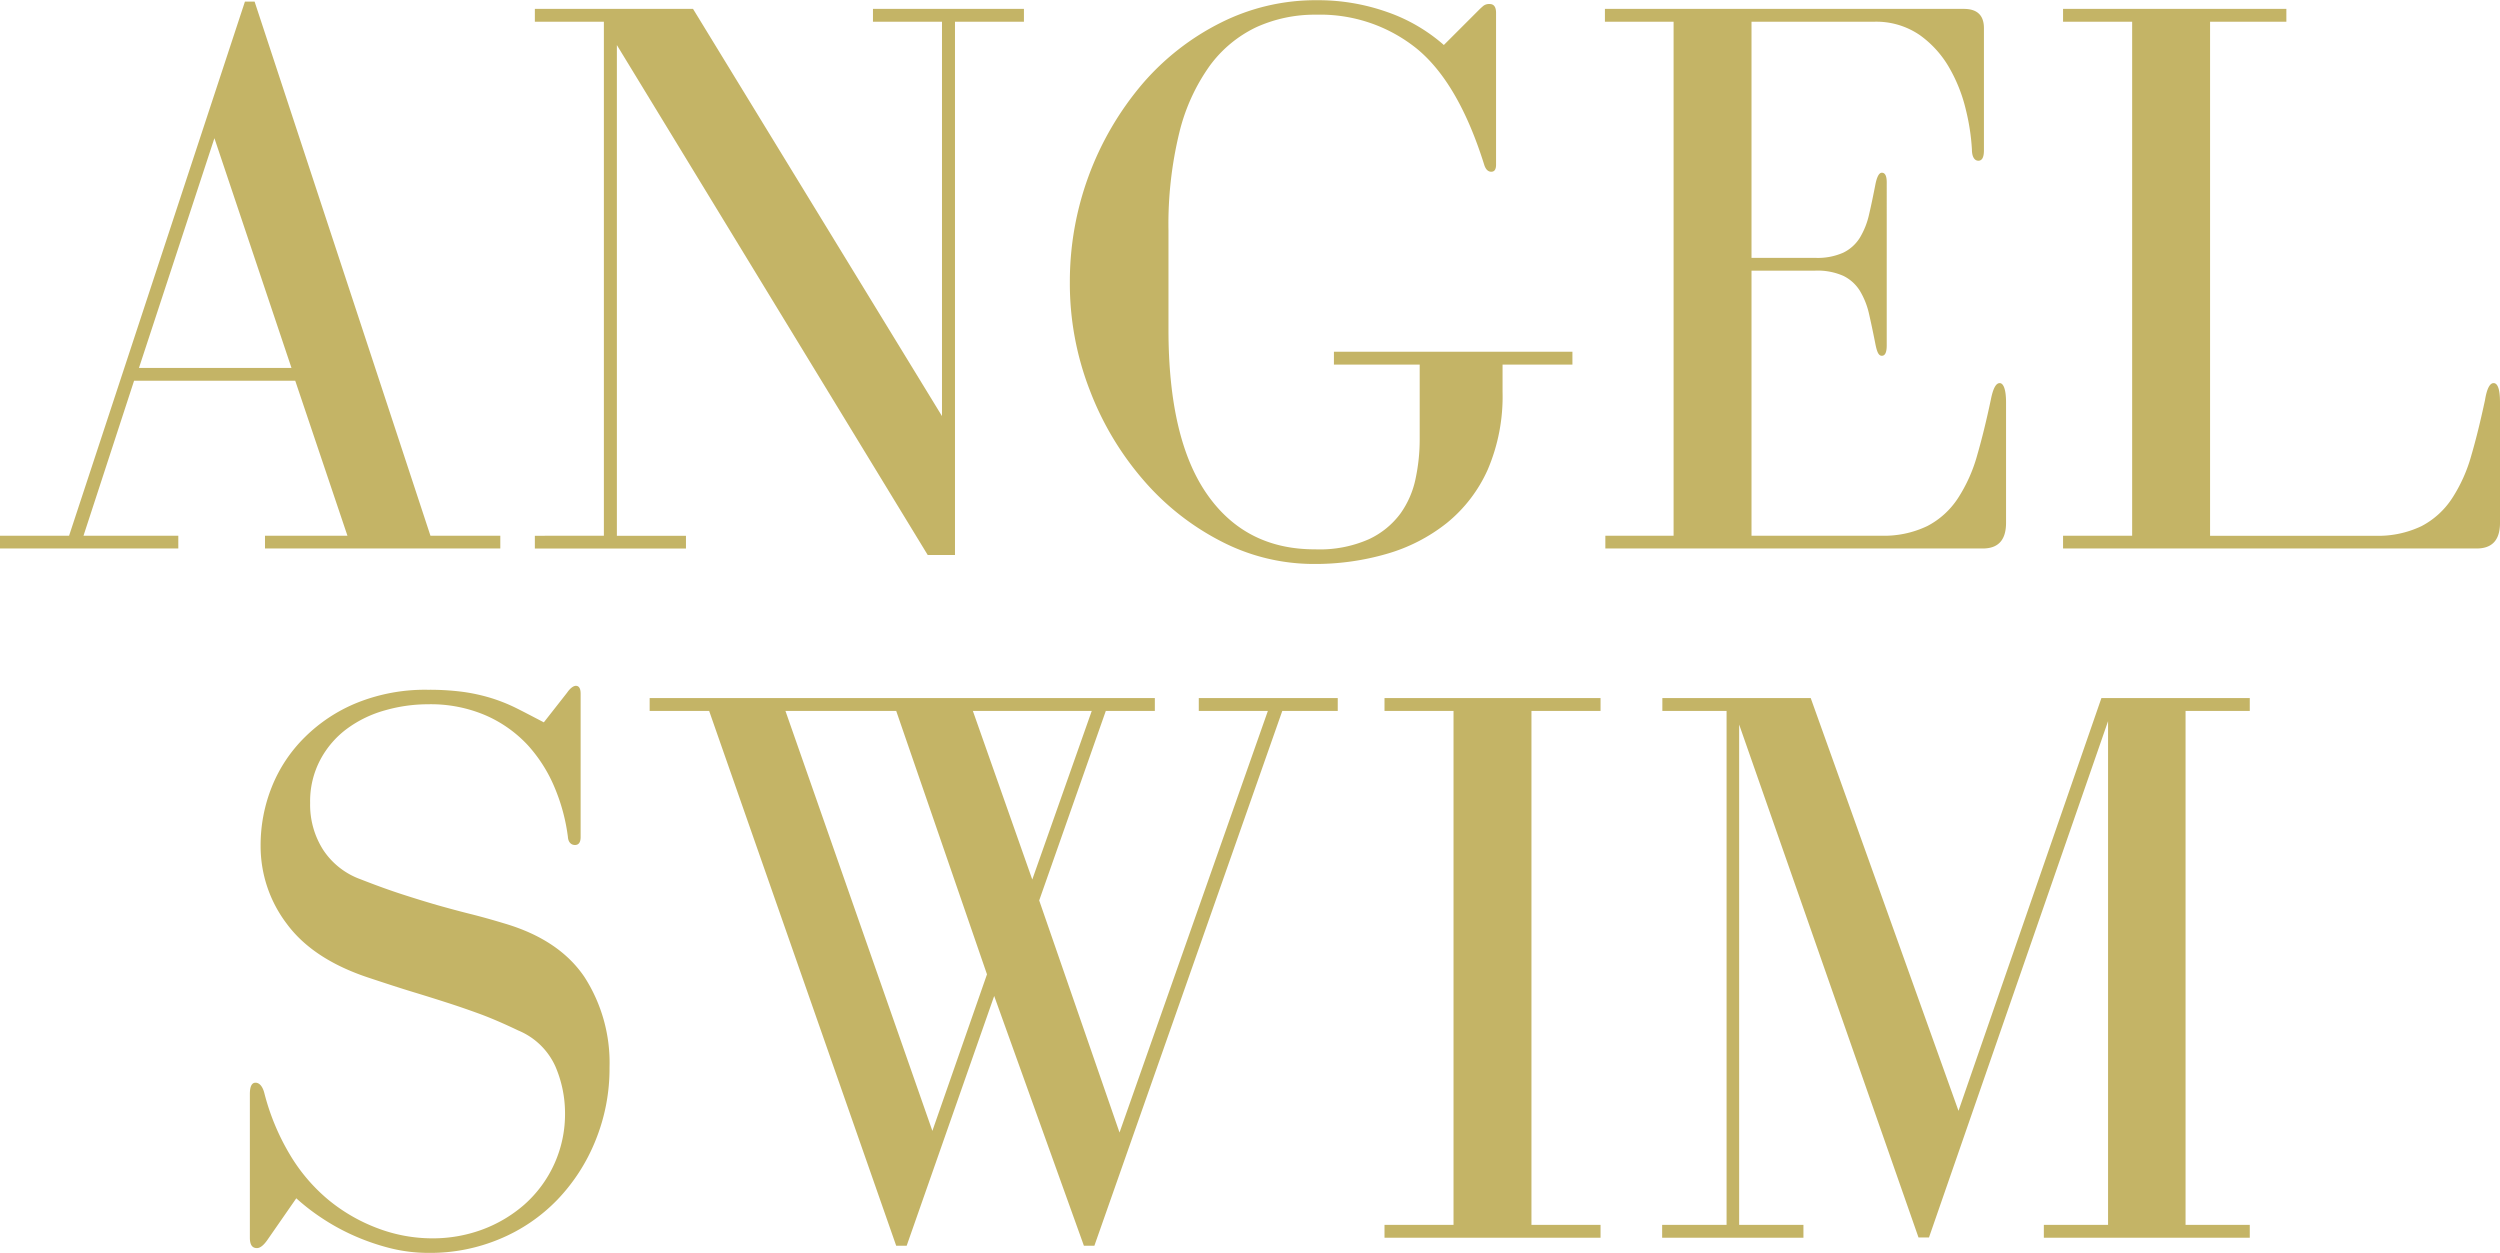 <svg viewBox="0 0 353.88 177.36" xmlns="http://www.w3.org/2000/svg" data-sanitized-data-name="Layer 1" data-name="Layer 1" id="Layer_1"><defs><style>.cls-1{fill:#c4b466;}</style></defs><path transform="translate(-256.82 -447.92)" d="M266.6,523.75l24.89-75.6h1.37l24.89,75.6h9.89v1.81H294.33v-1.81H306l-7.39-21.94H275.8l-7.16,21.94h13.42v1.81H256.82v-1.81ZM276.49,500h21.59l-10.91-32.52Z" class="cls-1"></path><path transform="translate(-256.82 -447.92)" d="M342.3,523.75V451h-9.77v-1.82h22.39l35.24,57.64V451h-9.77v-1.82h21.37V451H392v75.48h-3.86l-44-72.18v69.46h9.78v1.81H332.53v-1.81Z" class="cls-1"></path><path transform="translate(-256.82 -447.92)" d="M453.2,449.63a24.08,24.08,0,0,1,8,4.66l4.89-4.89a9.18,9.18,0,0,1,.74-.68,1.35,1.35,0,0,1,.85-.23c.61,0,.91.42.91,1.25v21.49c0,.68-.23,1-.68,1s-.8-.34-1-1q-3.64-11.6-9.55-16.43A21.76,21.76,0,0,0,443.14,450a20,20,0,0,0-8.47,1.76,17.48,17.48,0,0,0-6.6,5.46,27.37,27.37,0,0,0-4.32,9.49,54.89,54.89,0,0,0-1.53,13.87v14q0,15.47,5.46,23.3T443,525.68a17.19,17.19,0,0,0,7.56-1.42,11.69,11.69,0,0,0,4.49-3.64,13,13,0,0,0,2.16-5,26.48,26.48,0,0,0,.57-5.45V499.53H445.64v-1.82H479.4v1.82h-9.89v3.87a26.28,26.28,0,0,1-2.1,11,20.42,20.42,0,0,1-5.8,7.56,24.47,24.47,0,0,1-8.53,4.37,36.17,36.17,0,0,1-10.28,1.42,28.5,28.5,0,0,1-13.08-3.18,36.51,36.51,0,0,1-11-8.64,42.55,42.55,0,0,1-7.62-12.73,41.67,41.67,0,0,1-2.84-15.35,43.21,43.21,0,0,1,10.29-28.08,35.63,35.63,0,0,1,11.08-8.64,29.85,29.85,0,0,1,13.53-3.18A29.32,29.32,0,0,1,453.2,449.63Z" class="cls-1"></path><path transform="translate(-256.82 -447.92)" d="M504.75,523.75h18.3a14.15,14.15,0,0,0,6.59-1.37,11.51,11.51,0,0,0,4.32-3.92,21.8,21.8,0,0,0,2.73-6.08c.68-2.35,1.33-5,1.93-7.85.31-1.59.72-2.38,1.26-2.38s.9.91.9,2.72v17.06c0,2.42-1.09,3.63-3.29,3.63H484.06v-1.81h9.66V451H484v-1.82h50.81c1.89,0,2.84.91,2.84,2.73v17.28c0,1-.26,1.48-.79,1.48s-.91-.53-.91-1.59a30.68,30.68,0,0,0-.86-5.63,22,22,0,0,0-2.33-5.91,14.53,14.53,0,0,0-4.2-4.66A10.86,10.86,0,0,0,522,451H504.75v33.42h9a8.89,8.89,0,0,0,4-.74,5.7,5.7,0,0,0,2.33-2.1,11,11,0,0,0,1.31-3.3c.3-1.28.6-2.72.91-4.32q.33-1.59.9-1.59c.46,0,.69.46.69,1.37V496.8c0,1-.23,1.48-.69,1.48s-.68-.53-.9-1.59c-.31-1.59-.61-3-.91-4.32a11,11,0,0,0-1.31-3.3,5.7,5.7,0,0,0-2.33-2.1,9,9,0,0,0-4-.74h-9Z" class="cls-1"></path><path transform="translate(-256.82 -447.92)" d="M609.79,502.15c.6,0,.91.91.91,2.72v17.06q0,3.63-3.3,3.63H548.85v-1.81h9.78V451h-9.78v-1.82h31.61V451h-10.8v72.76H593a14.22,14.22,0,0,0,6.6-1.37,11.56,11.56,0,0,0,4.31-3.92,21.8,21.8,0,0,0,2.73-6.08c.69-2.35,1.33-5,1.94-7.85C608.84,502.94,609.26,502.15,609.79,502.15Z" class="cls-1"></path><path transform="translate(-256.82 -447.92)" d="M338.33,545c.45,0,.68.37.68,1.13V566.4c0,.75-.27,1.13-.8,1.13s-.95-.38-1-1.13a26.64,26.64,0,0,0-1.88-7,20.84,20.84,0,0,0-3.8-6,17.94,17.94,0,0,0-5.92-4.2,19.7,19.7,0,0,0-8.18-1.59,22.09,22.09,0,0,0-6.08.85,16.53,16.53,0,0,0-5.34,2.56,13.12,13.12,0,0,0-3.81,4.37,12.55,12.55,0,0,0-1.48,6.2,11.88,11.88,0,0,0,1.82,6.59,10.66,10.66,0,0,0,5.34,4.21q3.18,1.25,5.8,2.1t5,1.54c1.59.45,3.14.87,4.66,1.25s3.14.83,4.89,1.36q7.73,2.28,11.31,7.56A22.42,22.42,0,0,1,343.1,599a27,27,0,0,1-2,10.4,26.23,26.23,0,0,1-5.4,8.36,24.28,24.28,0,0,1-8.07,5.51,25.45,25.45,0,0,1-10.12,2,22.42,22.42,0,0,1-5.74-.74,32,32,0,0,1-5.23-1.87,30.51,30.51,0,0,1-4.43-2.5,29.52,29.52,0,0,1-3.35-2.62l-4.1,5.91q-.8,1.14-1.47,1.14c-.69,0-1-.49-1-1.48V602.77c0-1.06.27-1.59.8-1.59s1,.49,1.25,1.48a32.73,32.73,0,0,0,3.58,8.64,24.82,24.82,0,0,0,5.51,6.48,24.49,24.49,0,0,0,6.94,4,21.88,21.88,0,0,0,7.84,1.43A20.14,20.14,0,0,0,325,622a19.15,19.15,0,0,0,6-3.53,17.09,17.09,0,0,0,5.8-13.07,16.72,16.72,0,0,0-1.37-6.54,9.91,9.91,0,0,0-5.22-5.06q-3.08-1.47-5.4-2.33c-1.56-.57-3.09-1.1-4.61-1.59s-3.14-1-4.89-1.53-3.86-1.22-6.36-2.05q-7.85-2.61-11.54-7.62a18.15,18.15,0,0,1-3.7-11,22.23,22.23,0,0,1,1.6-8.41,20.6,20.6,0,0,1,4.66-7,22.5,22.5,0,0,1,7.44-4.89,25.8,25.8,0,0,1,10-1.82,36.36,36.36,0,0,1,4.83.28,25.45,25.45,0,0,1,4,.86,24,24,0,0,1,3.69,1.47c1.22.61,2.51,1.29,3.87,2l3.3-4.21C337.53,545.33,338,545,338.33,545Z" class="cls-1"></path><path transform="translate(-256.82 -447.92)" d="M413.35,548.55l-9.43,26.83,11.37,32.85,21-59.68h-9.78v-1.82h19.67v1.82h-7.85l-26.6,75.71h-1.48L397.55,588.9l-12.39,35.36h-1.48L357.2,548.55h-8.42v-1.82h71.51v1.82Zm-16.82,37.29-12.85-37.29H368L388.8,608Zm-2-37.29,8.41,23.87,8.42-23.87Z" class="cls-1"></path><path transform="translate(-256.82 -447.92)" d="M473.6,548.55V621.3h9.78v1.82H452.8V621.3h9.77V548.55H452.8v-1.82h30.58v1.82Z" class="cls-1"></path><path transform="translate(-256.82 -447.92)" d="M501.22,621.3V548.55h-9.09v-1.82h21l20.92,58.43,20.23-58.43h21v1.82h-9.09V621.3h9.09v1.82H546.13V621.3h9.09V550l-25.35,73.09h-1.48L503,550.48V621.3h9.1v1.82h-20V621.3Z" class="cls-1"></path></svg>
